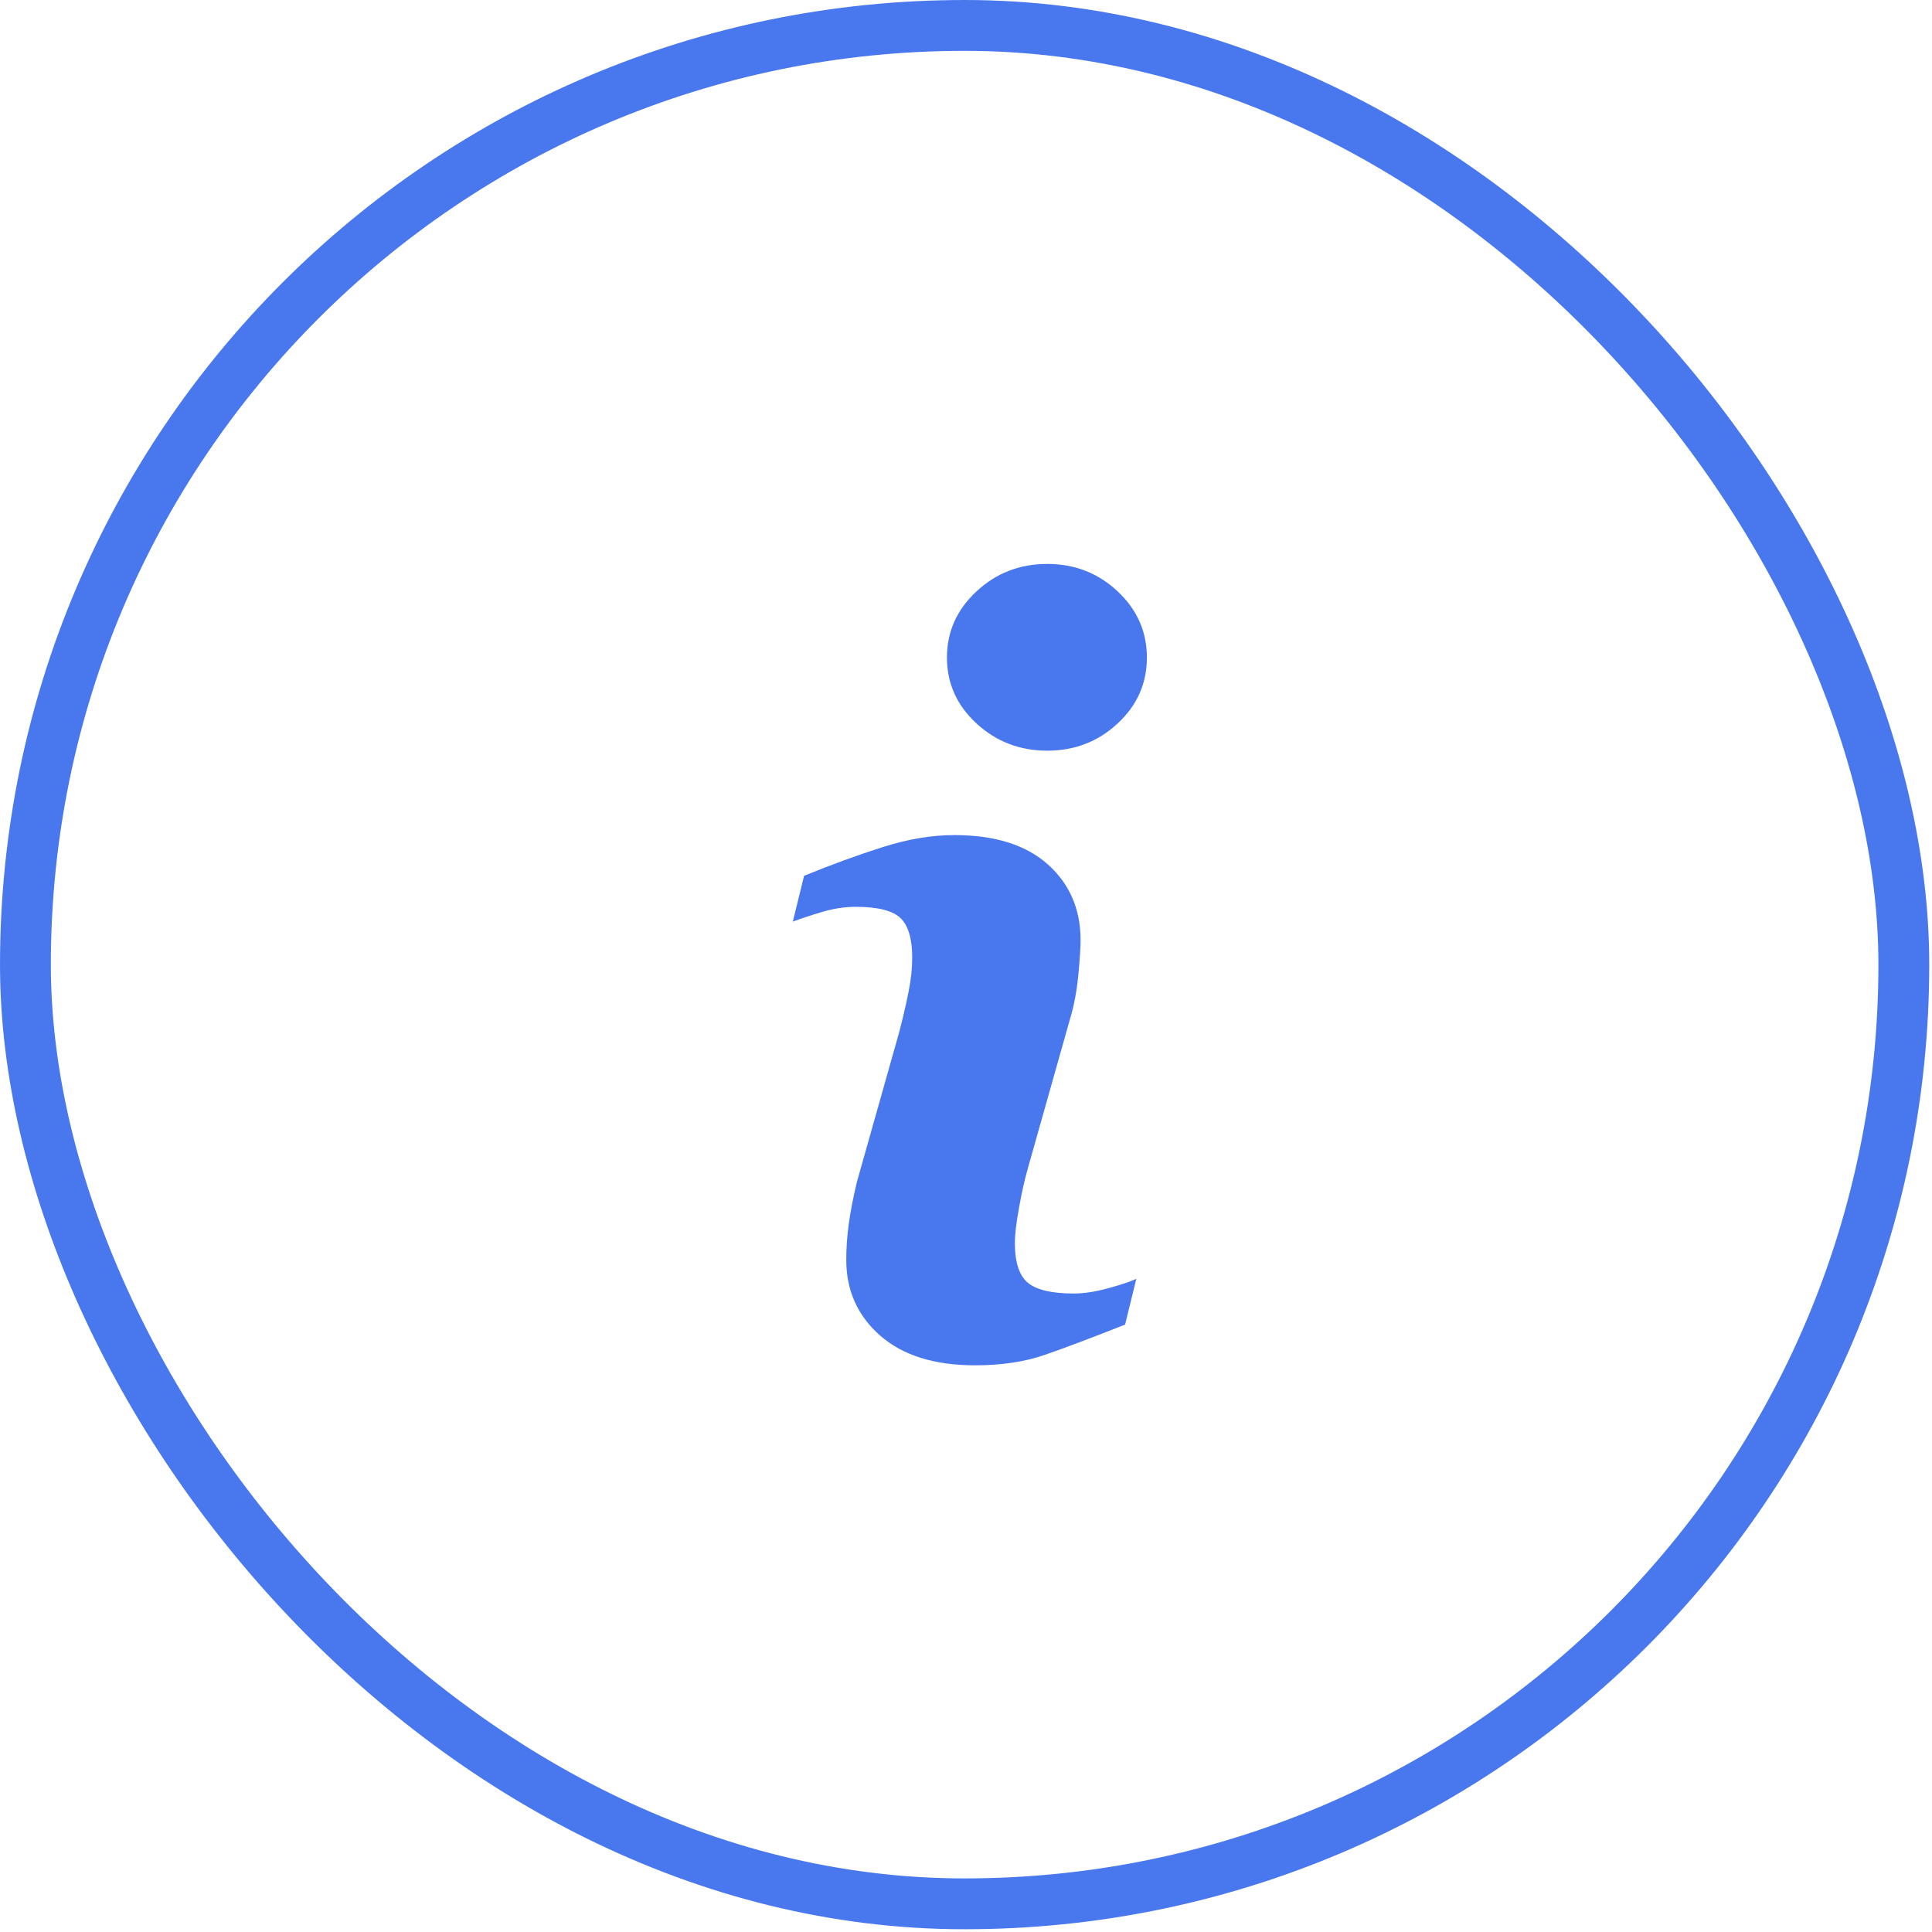 <?xml version="1.0" encoding="UTF-8"?> <svg xmlns="http://www.w3.org/2000/svg" width="38" height="38" viewBox="0 0 38 38" fill="none"><g filter="url(#filter0_b_113_636)"><rect x="0.5" y="0.5" width="36.946" height="36.946" rx="18.473" stroke="#4978EE"></rect></g><path d="M22.35 25.153L22.129 26.053C21.469 26.314 20.941 26.513 20.548 26.649C20.154 26.786 19.697 26.854 19.177 26.854C18.377 26.854 17.755 26.658 17.311 26.269C16.867 25.878 16.645 25.383 16.645 24.782C16.645 24.55 16.661 24.311 16.695 24.067C16.728 23.823 16.782 23.548 16.856 23.241L17.681 20.319C17.755 20.039 17.817 19.774 17.867 19.523C17.918 19.274 17.942 19.044 17.942 18.838C17.942 18.465 17.865 18.204 17.711 18.057C17.557 17.91 17.264 17.836 16.828 17.836C16.615 17.836 16.395 17.87 16.172 17.936C15.947 18.003 15.755 18.067 15.594 18.127L15.815 17.226C16.355 17.005 16.872 16.817 17.367 16.66C17.862 16.503 18.329 16.425 18.771 16.425C19.565 16.425 20.178 16.617 20.609 17.001C21.039 17.385 21.254 17.883 21.254 18.497C21.254 18.624 21.24 18.848 21.21 19.168C21.18 19.488 21.125 19.782 21.044 20.049L20.222 22.96C20.155 23.194 20.094 23.461 20.042 23.762C19.987 24.06 19.961 24.289 19.961 24.442C19.961 24.828 20.047 25.092 20.22 25.233C20.394 25.373 20.694 25.442 21.12 25.442C21.32 25.442 21.547 25.407 21.8 25.337C22.052 25.268 22.236 25.207 22.35 25.153ZM22.558 12.932C22.558 13.44 22.367 13.873 21.983 14.229C21.6 14.586 21.138 14.765 20.598 14.765C20.056 14.765 19.593 14.586 19.206 14.229C18.819 13.873 18.625 13.44 18.625 12.932C18.625 12.426 18.819 11.992 19.206 11.632C19.593 11.272 20.056 11.092 20.598 11.092C21.138 11.092 21.6 11.272 21.983 11.632C22.367 11.992 22.558 12.427 22.558 12.932Z" fill="#4978EE"></path><defs><filter id="filter0_b_113_636" x="-5.838" y="-5.838" width="49.621" height="49.622" filterUnits="userSpaceOnUse" color-interpolation-filters="sRGB"><feFlood flood-opacity="0" result="BackgroundImageFix"></feFlood><feGaussianBlur in="BackgroundImageFix" stdDeviation="2.919"></feGaussianBlur><feComposite in2="SourceAlpha" operator="in" result="effect1_backgroundBlur_113_636"></feComposite><feBlend mode="normal" in="SourceGraphic" in2="effect1_backgroundBlur_113_636" result="shape"></feBlend></filter></defs></svg> 